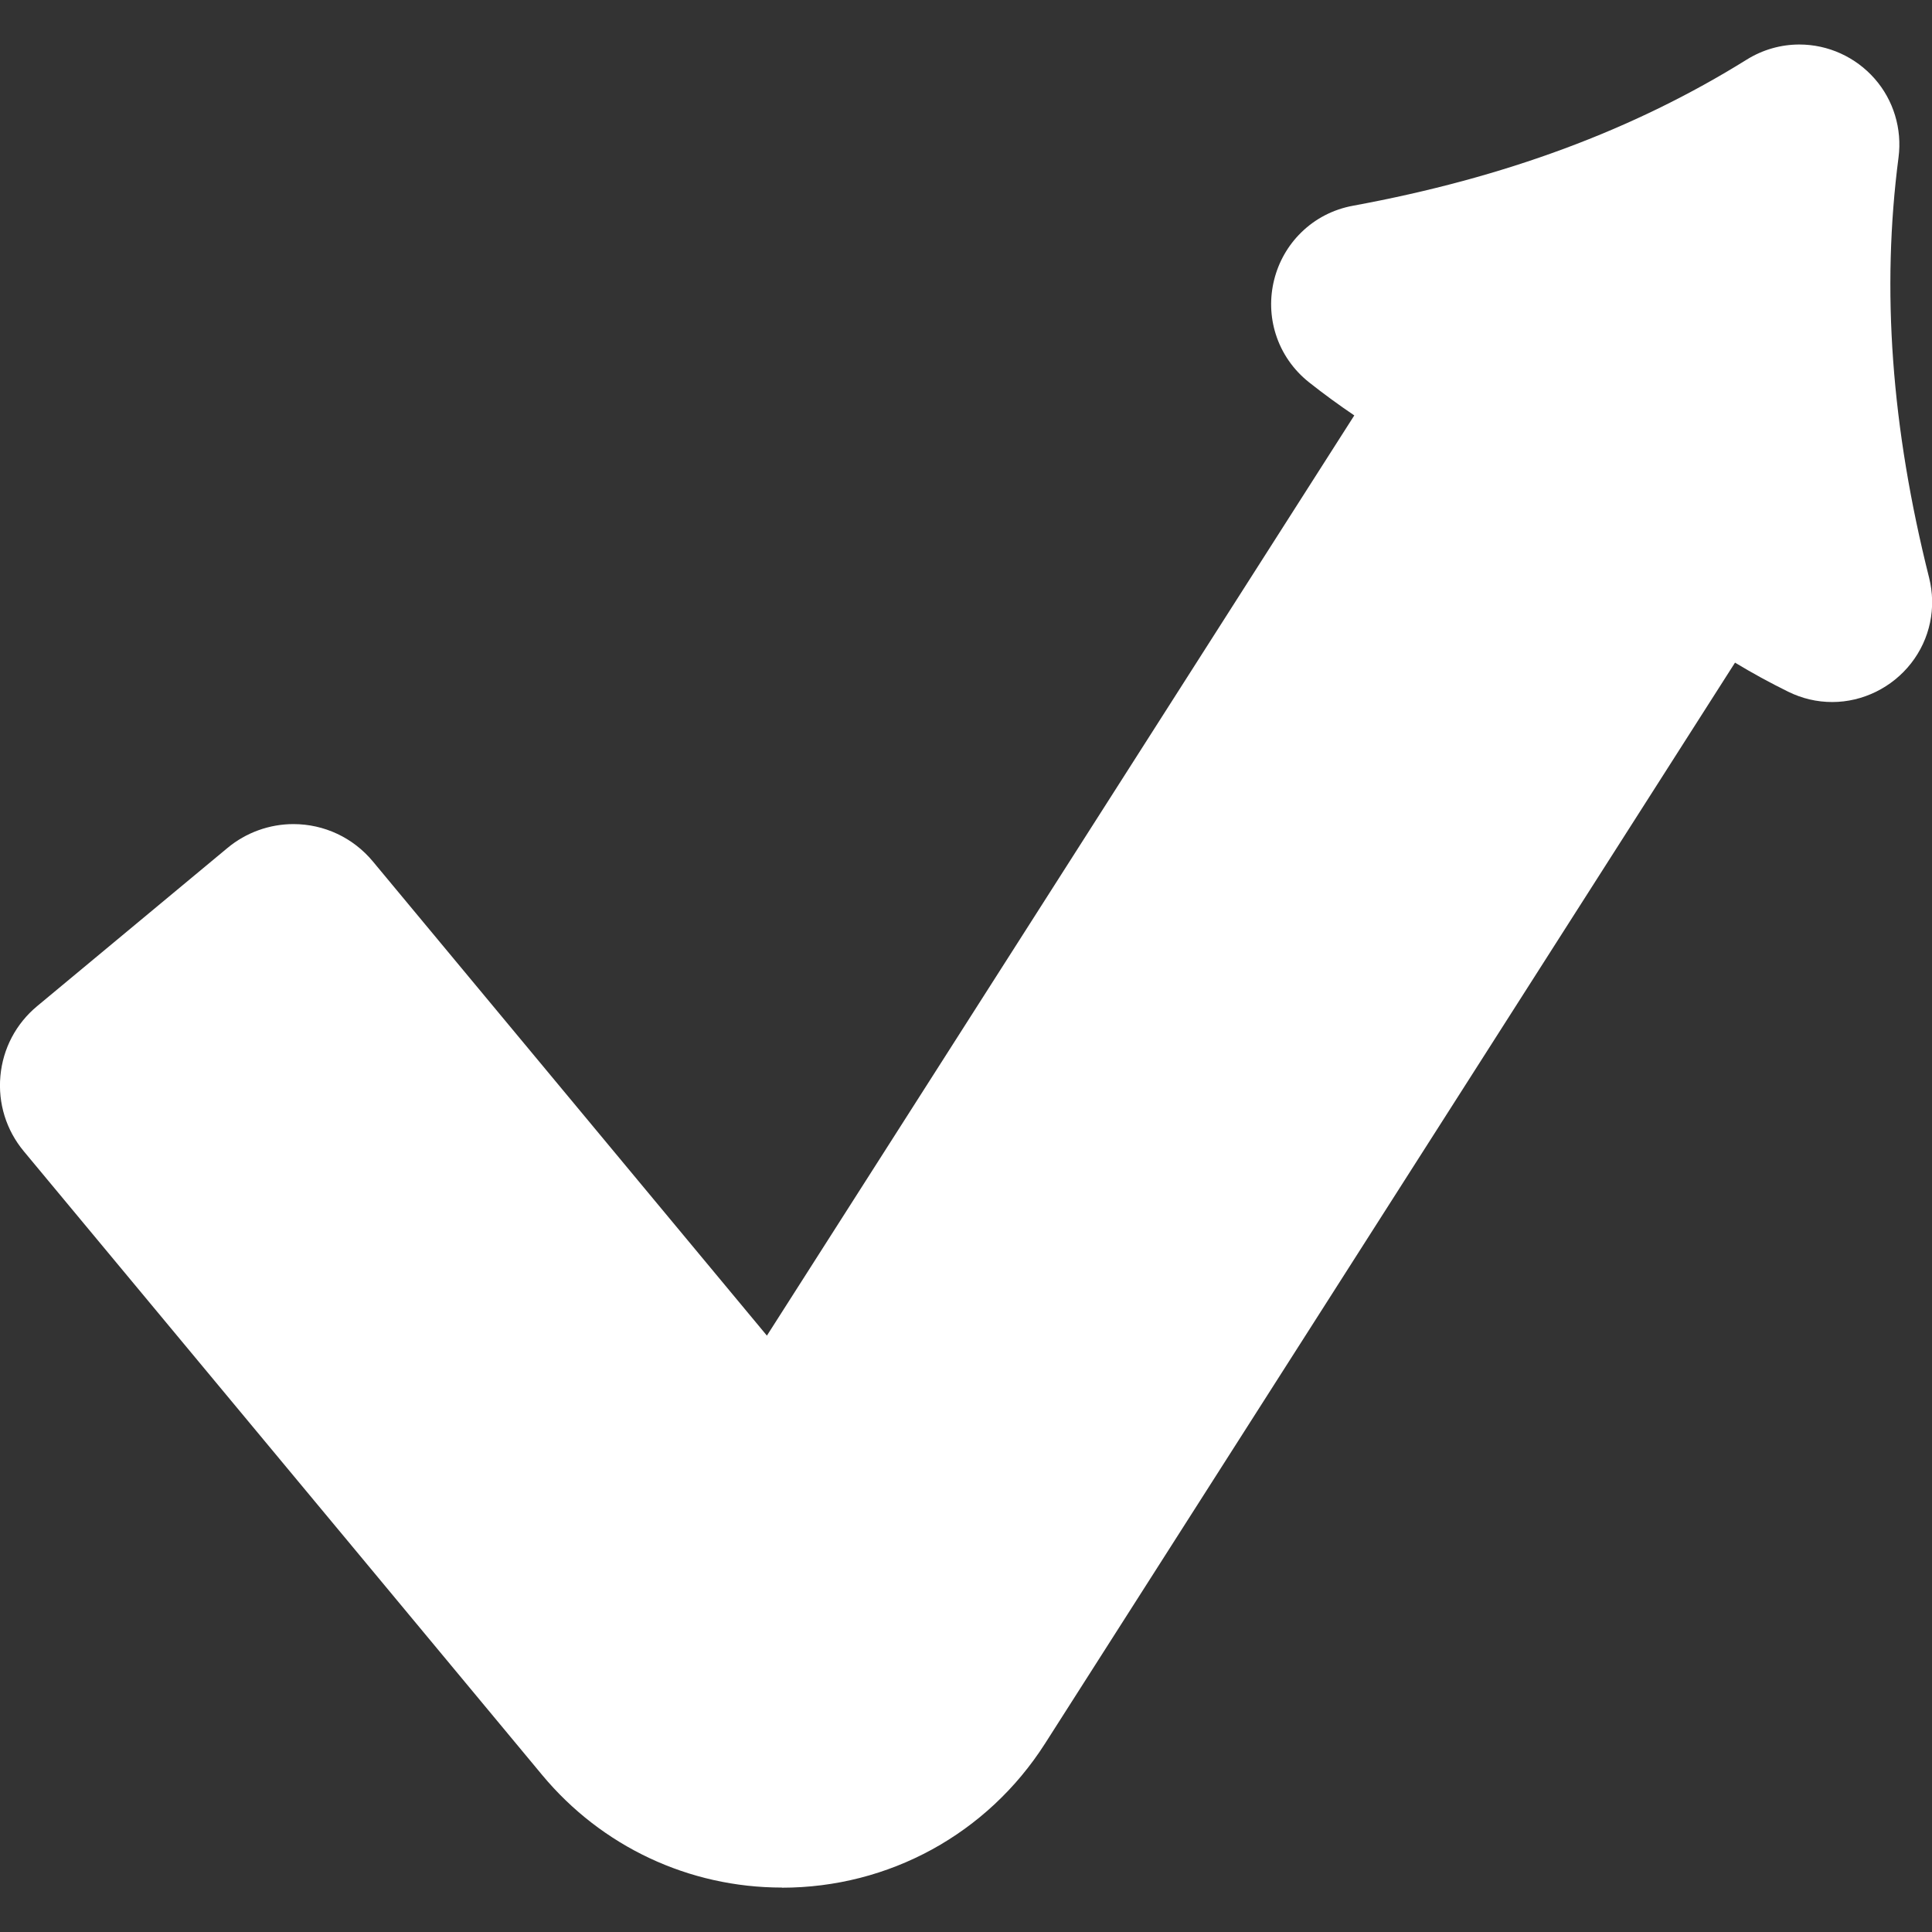 <?xml version="1.0" encoding="UTF-8"?>
<svg xmlns="http://www.w3.org/2000/svg" id="objects" viewBox="0 0 283.46 283.46" width="100" height="100"><rect x="0" y="0" width="283.46" height="283.46" fill="#333333" stroke="none"/><defs><style>.cls-1{fill:#fff;}</style></defs><path class="cls-1" d="M114.71,276.94c-13.63,0-26.44-6.02-35.16-16.51l-29.66-35.7-.03-.04-.08-.09L3.49,168.91c-2.58-3.11-3.8-7.03-3.43-11.06.37-4.02,2.29-7.66,5.4-10.24l27.93-23.21c2.71-2.25,6.14-3.49,9.66-3.49,4.51,0,8.75,1.99,11.64,5.46l57.83,69.59L198.7,60.95c-2.26-1.53-4.48-3.15-6.63-4.85-2.32-1.84-4.01-4.28-4.89-7.06-.82-2.58-.9-5.34-.24-7.98.66-2.65,2.03-5.05,3.96-6.94,2.08-2.05,4.72-3.41,7.63-3.94,22.28-4.1,41.16-11.11,57.74-21.43,2.34-1.46,5.01-2.22,7.73-2.22,4.22,0,8.25,1.83,11.05,5.02,2.77,3.15,4.04,7.36,3.5,11.54-2.53,19.42-1.06,39.59,4.48,61.65,1.11,4.42.15,9.01-2.64,12.58-2.77,3.55-7.09,5.68-11.56,5.68-2.26,0-4.44-.51-6.5-1.53-2.66-1.31-5.26-2.73-7.77-4.25l-101.24,158.6c-8.45,13.23-22.88,21.14-38.6,21.14Z"/></svg>
